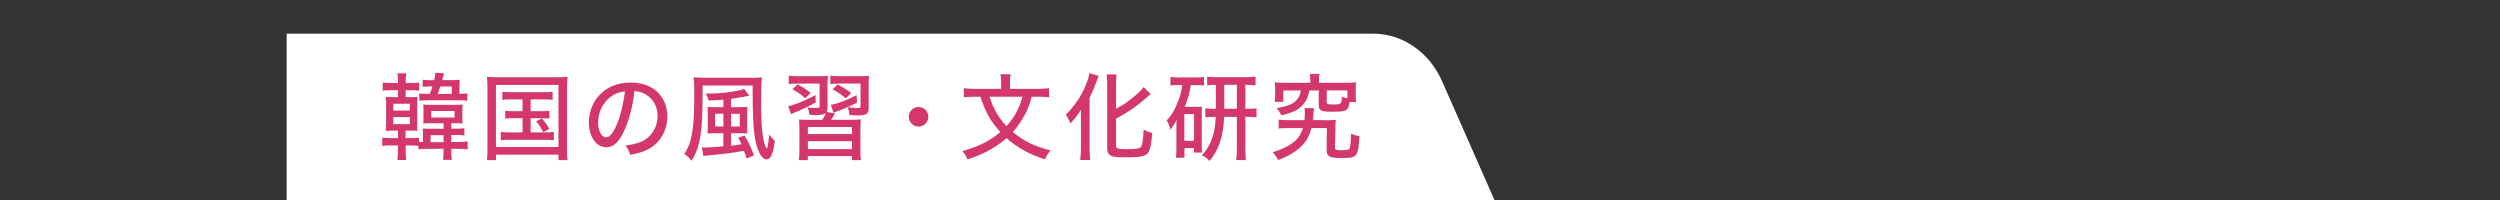 <?xml version="1.0" encoding="UTF-8"?>
<svg xmlns="http://www.w3.org/2000/svg" viewBox="0 0 375 30">
  <rect x="0" y="0" width="375" height="30" fill="#333333" stroke="none"/>
  <defs>
    <style>
      .cls-1 {
        fill: none;
      }

      .cls-1, .cls-2, .cls-3 {
        stroke-width: 0px;
      }

      .cls-2 {
        fill: #d4376b;
      }

      .cls-3 {
        fill: #fff;
      }
    </style>
  </defs>
  <g id="_レイヤー_2" data-name=" レイヤー 2">
    <rect class="cls-1" width="375" height="30"/>
  </g>
  <g id="_レイヤー_3" data-name="レイヤー 3">
    <g>
      <path class="cls-3" d="M224.18,30H43V5.05h162.97c4.4,0,8.41,2.76,10.33,7.11l7.87,17.84Z"/>
      <path class="cls-2" d="M62.76,21.88c-.33-.04-.72-.06-1.22-.06h-.69v.69c0,.72.01,1.03.08,1.49h-1.33c.07-.47.09-.79.09-1.49v-.69h-.99c-.61,0-.94.01-1.36.08v-1.25c.37.04.78.07,1.38.07h.98v-1.13h-.52c-.61,0-.88.01-1.32.04.04-.44.06-.82.06-1.46v-2.15c0-.64-.01-1.04-.06-1.49.33.03.64.04,1.32.04h.52v-1.04h-.94c-.61,0-.92.01-1.35.07v-1.23c.41.07.72.08,1.35.08h.94v-.17c0-.54-.03-.88-.09-1.28h1.33c-.07.41-.08.71-.08,1.28v.17h.69c.61,0,.91-.01,1.32-.08v1.23c-.43-.06-.69-.07-1.28-.07h-.74v1.04h.41c.84,0,.99,0,1.36-.04-.03.44-.04.72-.04,1.43v2.24c0,.69.01,1.05.04,1.42-.44-.03-.54-.03-1.35-.03h-.43v1.13h.68c.61,0,.94-.01,1.33-.07v.62s.24.03.6.04v-.79c0-.67-.01-.91-.04-1.25.3.04.5.04,1.35.04h1.77v-.82h-1.8c-.74,0-.88,0-1.25.04.04-.3.04-.37.04-.91v-1.02c0-.52,0-.61-.04-.91.35.03.6.04,1.25.04h3.42c.65,0,.95-.01,1.26-.06-.04.31-.06.52-.06.98v.96c0,.43.01.61.06.91-.5-.04-.64-.04-1.26-.04h-.45v.82h.61c.62,0,.99-.01,1.35-.07v1.08c-.47-.04-.68-.06-1.35-.06h-.61v1.05h.98c.68,0,1.09-.03,1.47-.09v1.18c-.47-.06-.86-.07-1.5-.07h-.95v.28c0,.67.01,1.01.08,1.38h-1.33c.07-.42.08-.75.08-1.38v-.28h-2.37c-.6,0-.98.01-1.4.07v-.54ZM58.99,16.58h2.49v-1.02h-2.49v1.02ZM58.99,18.62h2.49v-1.06h-2.49v1.06ZM64.46,14.09c.23-.55.26-.65.41-1.12h-.38c-.45,0-.69.01-1.09.06v-1.08c.45.07.75.08,1.25.08h.47c.11-.45.16-.75.18-1.12l1.29.08c-.07.21-.07.24-.17.65-.04.14-.04.16-.1.38h1.22c.69,0,.99-.01,1.43-.06-.04.4-.06.72-.06,1.32v.79c.62,0,.82-.01,1.19-.08v1.12c-.43-.06-.77-.07-1.38-.07h-4.48c-.67,0-.92.01-1.35.06v-1.09c.35.06.64.07,1.22.07h.34ZM66.53,21.33v-1.05h-1.94v1.05h1.94ZM64.69,17.63h3.49v-.98h-3.49v.98ZM67.76,14.09v-1.12h-1.72c-.16.52-.2.62-.38,1.12h2.1Z"/>
      <path class="cls-2" d="M73.12,13.25c0-.64-.03-1.18-.08-1.73.45.06.89.07,1.66.07h8.77c.72,0,1.13-.01,1.67-.07-.06.51-.09,1.02-.09,1.73v8.9c0,.96.01,1.45.09,1.87h-1.36v-.82h-9.38v.82h-1.36c.06-.4.08-.91.08-1.87v-8.9ZM74.39,22.05h9.38v-9.31h-9.38v9.31ZM76.65,14.91c-.61,0-.94.01-1.3.07v-1.22c.41.06.65.07,1.3.07h4.89c.65,0,.98-.01,1.35-.07v1.22c-.4-.06-.69-.07-1.33-.07h-1.96v1.77h1.56c.64,0,.91-.01,1.25-.07v1.19c-.37-.06-.65-.07-1.25-.07h-1.56v2.13h2.13c.61,0,.95-.01,1.35-.08v1.26c-.41-.06-.79-.07-1.35-.07h-5.24c-.62,0-.92.01-1.36.07v-1.26c.4.07.74.08,1.36.08h1.89v-2.13h-1.35c-.58,0-.88.01-1.25.07v-1.19c.35.06.61.07,1.25.07h1.35v-1.77h-1.72ZM81.27,17.76c.47.51.75.91,1.13,1.56l-.89.52c-.43-.78-.65-1.13-1.08-1.63l.84-.45Z"/>
      <path class="cls-2" d="M93.73,19.4c-.82,1.87-1.69,2.69-2.79,2.69-1.5,0-2.61-1.57-2.61-3.73,0-1.52.54-2.95,1.53-4.04,1.16-1.28,2.79-1.94,4.76-1.94,3.3,0,5.47,2.03,5.47,5.09,0,2.37-1.25,4.27-3.37,5.15-.67.27-1.22.43-2.18.61-.21-.65-.34-.89-.72-1.39,1.11-.17,1.74-.33,2.35-.58,1.52-.65,2.47-2.14,2.47-3.86,0-1.47-.69-2.65-1.94-3.32-.48-.25-.86-.35-1.52-.4-.26,2.11-.77,4.18-1.45,5.71ZM91.79,14.39c-1.29.86-2.08,2.38-2.08,4,0,1.23.54,2.21,1.22,2.21.51,0,1.03-.62,1.59-1.91.55-1.3,1.03-3.29,1.22-4.98-.78.08-1.33.27-1.94.68Z"/>
      <path class="cls-2" d="M112.66,11.68c.71,0,1.19-.03,1.63-.08-.08.71-.13,1.94-.13,3.74,0,2.42.11,4.25.31,5.34.17.84.41,1.56.54,1.56s.21-.5.37-2.06c.26.37.52.67.84.92-.14,1.13-.27,1.7-.48,2.16-.21.44-.45.65-.77.65-.77,0-1.47-1.42-1.79-3.57-.18-1.26-.28-3.54-.28-6.22v-1.29s-7.51,0-7.51,0v1.47c0,5.53-.38,7.78-1.66,9.82-.23-.33-.62-.71-1.08-1.04.67-1.02.98-1.9,1.22-3.49.2-1.29.27-2.78.27-6.05,0-.91-.03-1.49-.11-1.96.51.07.94.08,1.64.08h6.99ZM110.95,16.07c.54,0,.92-.01,1.16-.04-.04.3-.04.51-.04,1.11v1.86c0,.54.01.78.04,1.01-.28-.01-.52-.03-.99-.03h-1.46v1.89c.47-.06.79-.1,1.57-.23-.26-.54-.37-.75-.5-.95l.95-.37c.57.95.84,1.5,1.43,2.98l-1.12.48c-.13-.45-.23-.72-.41-1.16-1.08.21-1.96.34-3.5.51-.55.06-.75.09-1.69.17-.2.01-.35.03-.47.04-.23.03-.27.03-.41.06l-.23-1.28c.14.01.28.01.41.01.5,0,1.35-.06,2.81-.17v-1.98h-1.26c-.33,0-.85.01-1.13.03.04-.34.06-.65.06-1.15v-1.69c0-.45-.01-.78-.04-1.13.31.03.64.04,1.19.04h1.19v-1.13c-.69.06-1.15.08-2.21.13-.11-.41-.24-.68-.47-1.04,1.6,0,2.79-.08,4.07-.3.99-.16,1.42-.25,1.73-.42l.75,1.03q-.09.01-.31.07c-.77.16-1.67.31-2.41.4v1.26h1.29ZM108.51,17.06h-1.25v1.91h1.25v-1.91ZM109.66,18.98h1.3v-1.91h-1.3v1.91Z"/>
      <path class="cls-2" d="M139.25,17.52c0,.81-.67,1.47-1.47,1.47s-1.47-.67-1.47-1.47.67-1.47,1.47-1.47,1.47.65,1.47,1.47Z"/>
      <path class="cls-2" d="M154.76,14.51c-.38,1.38-.62,1.98-1.18,2.95-.48.86-1.01,1.62-1.66,2.34,1.62,1.36,3.35,2.2,5.67,2.75-.38.44-.58.77-.84,1.36-2.42-.79-4.15-1.76-5.77-3.19-.82.72-1.79,1.39-2.83,1.94-.91.48-1.66.79-3.02,1.25-.21-.52-.41-.82-.78-1.25,2.52-.71,4.12-1.5,5.7-2.86-1.42-1.54-2.25-3-2.99-5.29h-.81c-.68,0-1.19.03-1.67.08v-1.36c.5.07.99.1,1.69.1h3.9v-1.06c0-.44-.03-.78-.1-1.13h1.53c-.07.34-.1.69-.1,1.13v1.06h4.14c.72,0,1.23-.03,1.72-.1v1.36c-.47-.06-.94-.08-1.67-.08h-.92ZM148.44,14.51c.35,1.13.6,1.67,1.11,2.54.45.72.86,1.28,1.43,1.87.55-.61.96-1.19,1.38-1.9.45-.81.65-1.29,1.02-2.51h-4.93Z"/>
      <path class="cls-2" d="M162.13,18.1c0-.64,0-.94.03-1.64-.37.62-.92,1.33-1.6,2.06-.21-.55-.37-.85-.68-1.32,1.4-1.42,2.32-2.79,3.03-4.54.3-.74.41-1.15.48-1.69l1.42.41c-.11.27-.17.41-.31.79-.34.92-.44,1.19-1.06,2.52v7.54c0,.55.03,1.19.1,1.77h-1.5c.07-.58.1-1.15.1-1.8v-4.11ZM167.41,21.86c0,.42.24.51,1.57.51,1.43,0,1.96-.08,2.14-.33.24-.33.34-.94.43-2.59.47.25.89.41,1.29.51-.13,1.66-.33,2.58-.65,2.99-.41.51-1.15.65-3.39.65s-2.72-.21-2.72-1.43v-9.37c0-.67-.03-1.22-.09-1.63h1.5c-.06.41-.08.96-.08,1.63v3.52c.78-.41,1.62-.96,2.38-1.57.81-.64,1.33-1.13,1.76-1.7l1.05,1.05c-.13.1-.18.16-.34.3-1.59,1.43-2.95,2.38-4.85,3.39v4.08Z"/>
      <path class="cls-2" d="M176.77,12.76c-.51,0-.84.01-1.2.07v-1.29c.38.06.78.08,1.32.08h2.42c.57,0,.89-.01,1.29-.08v1.28c-.38-.04-.71-.06-1.19-.06h-.79c-.18,1.22-.43,2.08-.92,3.27h1.74c.44,0,.6-.01.85-.04-.03.34-.03.52-.03,1.08v4.68c0,.55,0,.78.04,1.13h-1.2v-.67h-1.43v1.45h-1.29c.06-.38.08-.81.08-1.42v-2.82c0-.51,0-.82.04-1.46-.26.55-.5.92-.96,1.49-.17-.71-.28-.99-.54-1.39.81-.84,1.35-1.8,1.86-3.26.26-.72.35-1.18.48-2.04h-.57ZM177.65,21.12h1.46v-4.01h-1.46v4.01ZM182.38,16.07v-3.34c-.61,0-.91.01-1.3.07v-1.3c.3.06.78.08,1.52.08h4.24c.64,0,1.06-.03,1.49-.08v1.3c-.41-.06-.74-.07-1.4-.07h-.13v3.59h.26c.69,0,1.02-.01,1.42-.07v1.35c-.41-.06-.75-.07-1.42-.07h-.26v4.82c0,.6.03,1.08.08,1.66h-1.45c.07-.61.1-1.01.1-1.66v-4.82h-1.91c-.07,1.39-.18,2.21-.43,3.12-.38,1.45-.88,2.42-1.77,3.5-.34-.4-.64-.62-1.13-.87.88-.96,1.39-1.91,1.74-3.23.18-.71.27-1.39.33-2.52h-.16c-.67,0-.98.01-1.4.07v-1.35c.4.06.71.07,1.4.07h.18v-.24ZM185.53,16.31v-3.59h-1.89v3.59h1.89Z"/>
      <path class="cls-2" d="M198.82,18.04c.74,0,1.05-.01,1.55-.07-.04.38-.06.61-.06,1.28l-.06,2.83c-.01.38.13.45.91.45,1.01,0,1.21-.06,1.3-.33.11-.31.18-1.12.21-2.17.47.23.67.3,1.25.42-.23,3.16-.3,3.25-2.82,3.25-1.72,0-2.11-.23-2.11-1.25v-.07l.04-3.17h-2.32c-.28,1.13-.68,1.87-1.4,2.62-.86.89-2.1,1.63-3.6,2.18-.24-.51-.38-.69-.81-1.16,1.56-.51,2.71-1.09,3.42-1.77.54-.5.89-1.11,1.11-1.87h-2.07c-.77,0-1.18.01-1.56.08v-1.35c.4.06.82.08,1.53.08h2.34c.04-.52.07-.74.07-1.01s-.03-.52-.06-.79h1.43c-.06.3-.06.34-.11,1.06-.01.27-.03.45-.07.74h1.9ZM196.54,12.05c0-.41-.03-.65-.08-.96h1.46c-.06.28-.07.52-.07.96v.37h4.05c.6,0,.96-.01,1.52-.07-.04.3-.06.57-.06,1.02v.89c0,.44.01.71.06,1.04h-.99c-.18,1.35-.41,1.46-2.76,1.46-1.47,0-1.86-.2-1.86-.94v-2.25h-1.4c-.17.84-.31,1.23-.65,1.73-.5.75-1.12,1.21-2.17,1.59-.34.13-.62.21-1.36.42-.21-.4-.38-.65-.72-1.09,1.62-.31,2.27-.55,2.83-1.06.45-.41.68-.87.78-1.59h-2.62v1.71h-1.3c.04-.33.07-.59.07-1.03v-.88c0-.44-.01-.71-.06-1.02.54.06.89.07,1.5.07h3.84v-.37ZM202.11,13.56h-3.1v1.74c0,.34.1.37,1.13.37s1.11-.08,1.13-1.18c.33.14.45.18.84.25v-1.19Z"/>
    </g>
    <path class="cls-2" d="M122.37,15.36c-1.03.58-1.8.95-3.1,1.49-.28.11-.38.16-.61.27l-.43-1.19c.98-.18,2.42-.78,4.08-1.67l.06,1.11ZM123.34,17.99c.18-.27.51-.88.58-1.08-.28.25-.68.35-1.45.35-.24,0-.77-.01-1.05-.04-.06-.44-.13-.74-.3-1.12.4.06.88.1,1.28.1.47,0,.54-.04.54-.37v-3.29h-3.33c-.61,0-.92.01-1.3.07v-1.26c.4.06.88.08,1.5.08h2.96c.74,0,1.06-.01,1.42-.06-.04.33-.06.67-.06,1.4v3.2c0,.41-.03.6-.14.82l1.26.23c-.34.58-.34.6-.58.95h2.89c.77,0,1.11-.01,1.56-.06-.04.47-.06.72-.06,1.59v2.95c0,.79.01,1.19.08,1.57h-1.36v-.61h-6.61v.61h-1.35c.07-.41.09-.79.09-1.57v-2.93c0-.86-.01-1.11-.06-1.6.48.04.81.06,1.56.06h1.91ZM120.78,14.73c-.65-.59-1.05-.86-1.93-1.35l.81-.72c.85.47,1.22.71,1.96,1.28l-.84.79ZM121.18,20.11h6.62v-1.06h-6.62v1.06ZM121.18,22.37h6.62v-1.19h-6.62v1.19ZM125.87,12.54c-.62,0-.88.01-1.32.07v-1.26c.41.06.91.08,1.53.08h2.93c.69,0,1.09-.01,1.35-.06-.04.35-.06.76-.06,1.42v3.23c0,.67-.06.86-.33,1.06-.23.17-.57.23-1.28.23-.37,0-.84-.03-1.29-.06-.01-.44-.09-.75-.24-1.18.52.08.95.13,1.3.13.6,0,.62-.01.62-.37v-3.3h-3.23ZM128.55,15.39c-.89.47-1.8.87-2.85,1.26-.33.11-.44.17-.67.28l-.41-1.21c1.02-.16,2.25-.62,3.87-1.45l.06,1.11ZM126.86,14.75c-.74-.62-1.18-.91-1.98-1.36l.77-.72c.84.44,1.26.71,2.03,1.29l-.81.79Z"/>
  </g>
</svg>